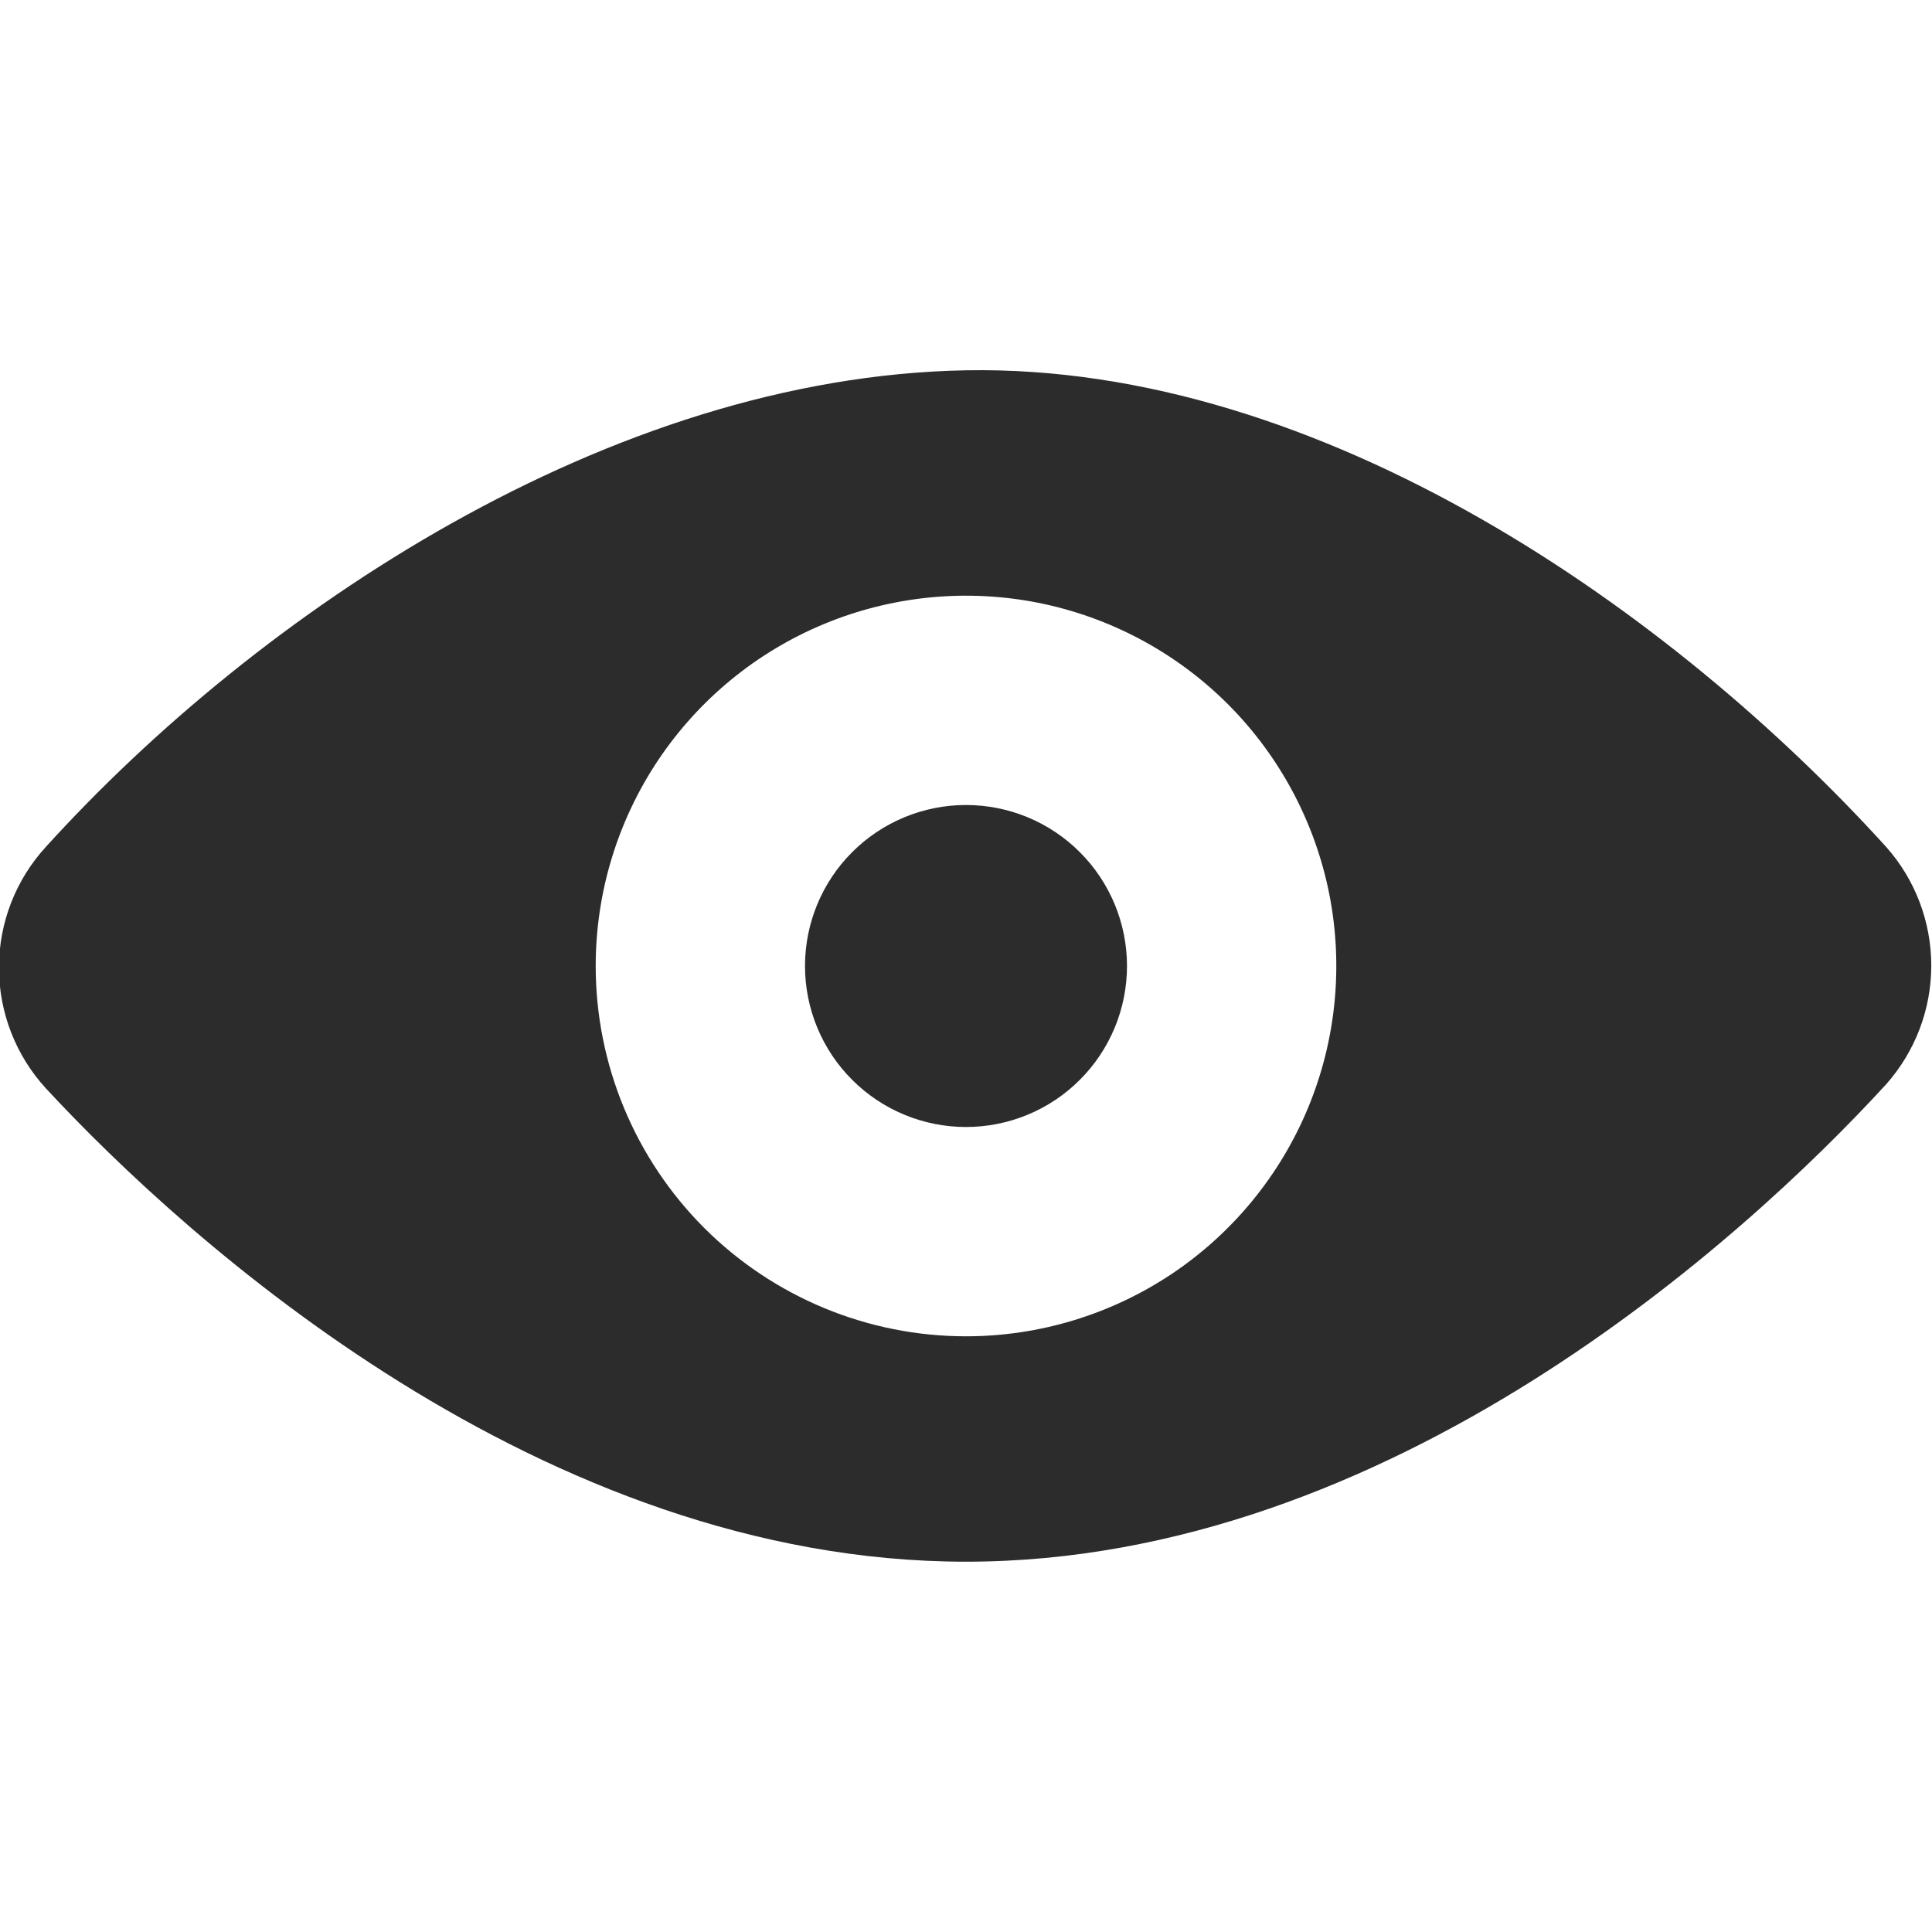 <svg xmlns="http://www.w3.org/2000/svg" fill="none" viewBox="0 0 24 24" height="24" width="24">
<g clip-path="url(#clip0_4067_2030)">
<path fill="#2C2C2C" d="M23.43 10.52C20.79 7.61 16.43 4.52 12 4.6C7.57 4.68 3.21 7.61 0.57 10.52C0.195 10.929 -0.013 11.464 -0.013 12.02C-0.013 12.575 0.195 13.111 0.57 13.52C2.33 15.42 6.74 19.4 12 19.4C17.26 19.4 21.66 15.4 23.43 13.47C23.791 13.063 23.991 12.539 23.991 11.995C23.991 11.451 23.791 10.926 23.43 10.52ZM7.4 12C7.4 11.09 7.67 10.201 8.175 9.444C8.681 8.688 9.399 8.098 10.24 7.75C11.08 7.402 12.005 7.311 12.897 7.488C13.79 7.666 14.609 8.104 15.253 8.747C15.896 9.391 16.334 10.21 16.512 11.102C16.689 11.995 16.598 12.92 16.25 13.76C15.902 14.601 15.312 15.319 14.556 15.825C13.799 16.33 12.91 16.6 12 16.6C10.78 16.6 9.61 16.115 8.747 15.253C7.885 14.39 7.4 13.22 7.4 12Z"></path>
<path fill="#2C2C2C" d="M10 12C10 12.263 10.052 12.523 10.152 12.765C10.253 13.008 10.4 13.229 10.586 13.414C10.771 13.6 10.992 13.747 11.235 13.848C11.477 13.948 11.737 14 12 14C12.263 14 12.523 13.948 12.765 13.848C13.008 13.747 13.229 13.6 13.414 13.414C13.6 13.229 13.747 13.008 13.848 12.765C13.948 12.523 14 12.263 14 12C14 11.737 13.948 11.477 13.848 11.235C13.747 10.992 13.6 10.771 13.414 10.586C13.229 10.4 13.008 10.253 12.765 10.152C12.523 10.052 12.263 10 12 10C11.737 10 11.477 10.052 11.235 10.152C10.992 10.253 10.771 10.4 10.586 10.586C10.4 10.771 10.253 10.992 10.152 11.235C10.052 11.477 10 11.737 10 12Z"></path>
</g>
<defs>
<clipPath id="clip0_4067_2030">
<rect fill="white" height="24" width="24"></rect>
</clipPath>
</defs>
</svg>
